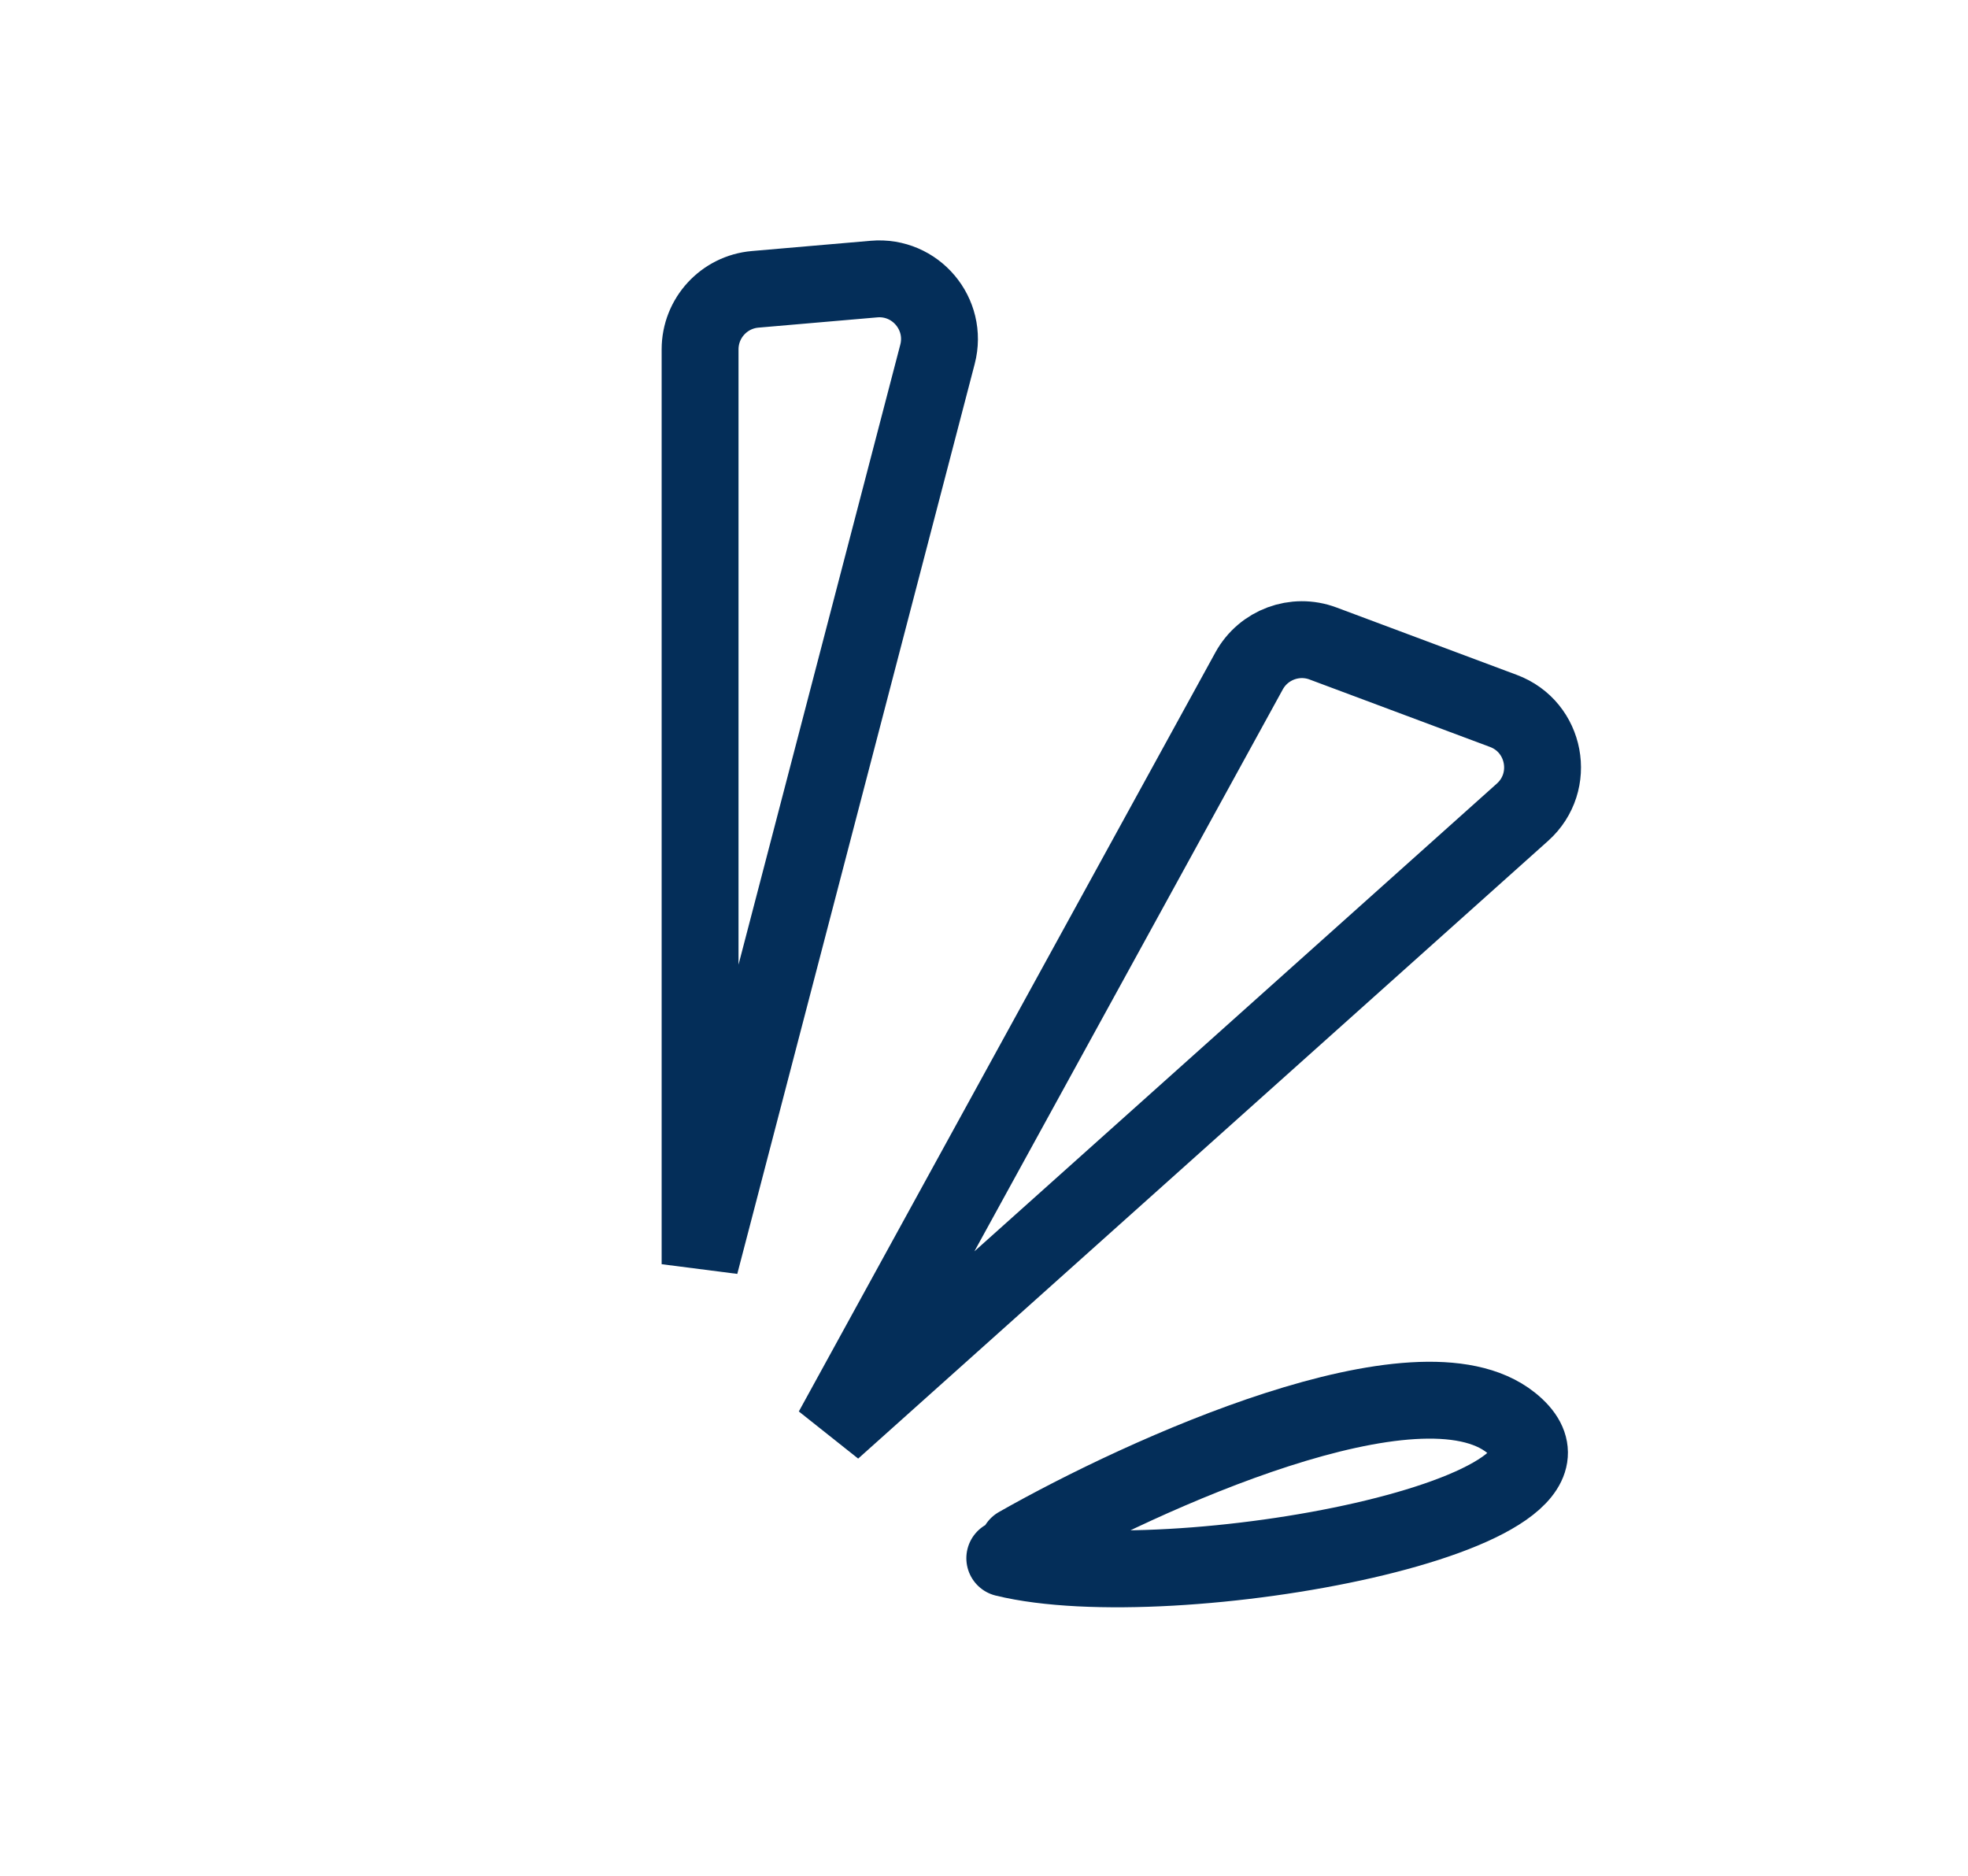 <svg width="64" height="61" viewBox="0 0 64 61" fill="none" xmlns="http://www.w3.org/2000/svg">
<path d="M33.102 50.256C37.199 47.927 46.142 43.868 49.138 46.264C52.884 49.258 38.126 52.005 32.676 50.671" stroke="#042E59" stroke-width="2.5" stroke-linecap="round"/>
<path d="M22.767 11.361L22.767 41.11L30.488 11.52C30.829 10.211 29.772 8.958 28.424 9.075L24.556 9.409C23.544 9.497 22.767 10.345 22.767 11.361Z" stroke="#042E59" stroke-width="2.5" stroke-linecap="round"/>
<path d="M40.621 21.817L27.074 46.5L49.512 26.412C50.609 25.429 50.27 23.633 48.891 23.118L43.024 20.925C42.113 20.584 41.09 20.964 40.621 21.817Z" stroke="#042E59" stroke-width="2.5" stroke-linecap="round"/>
</svg>

